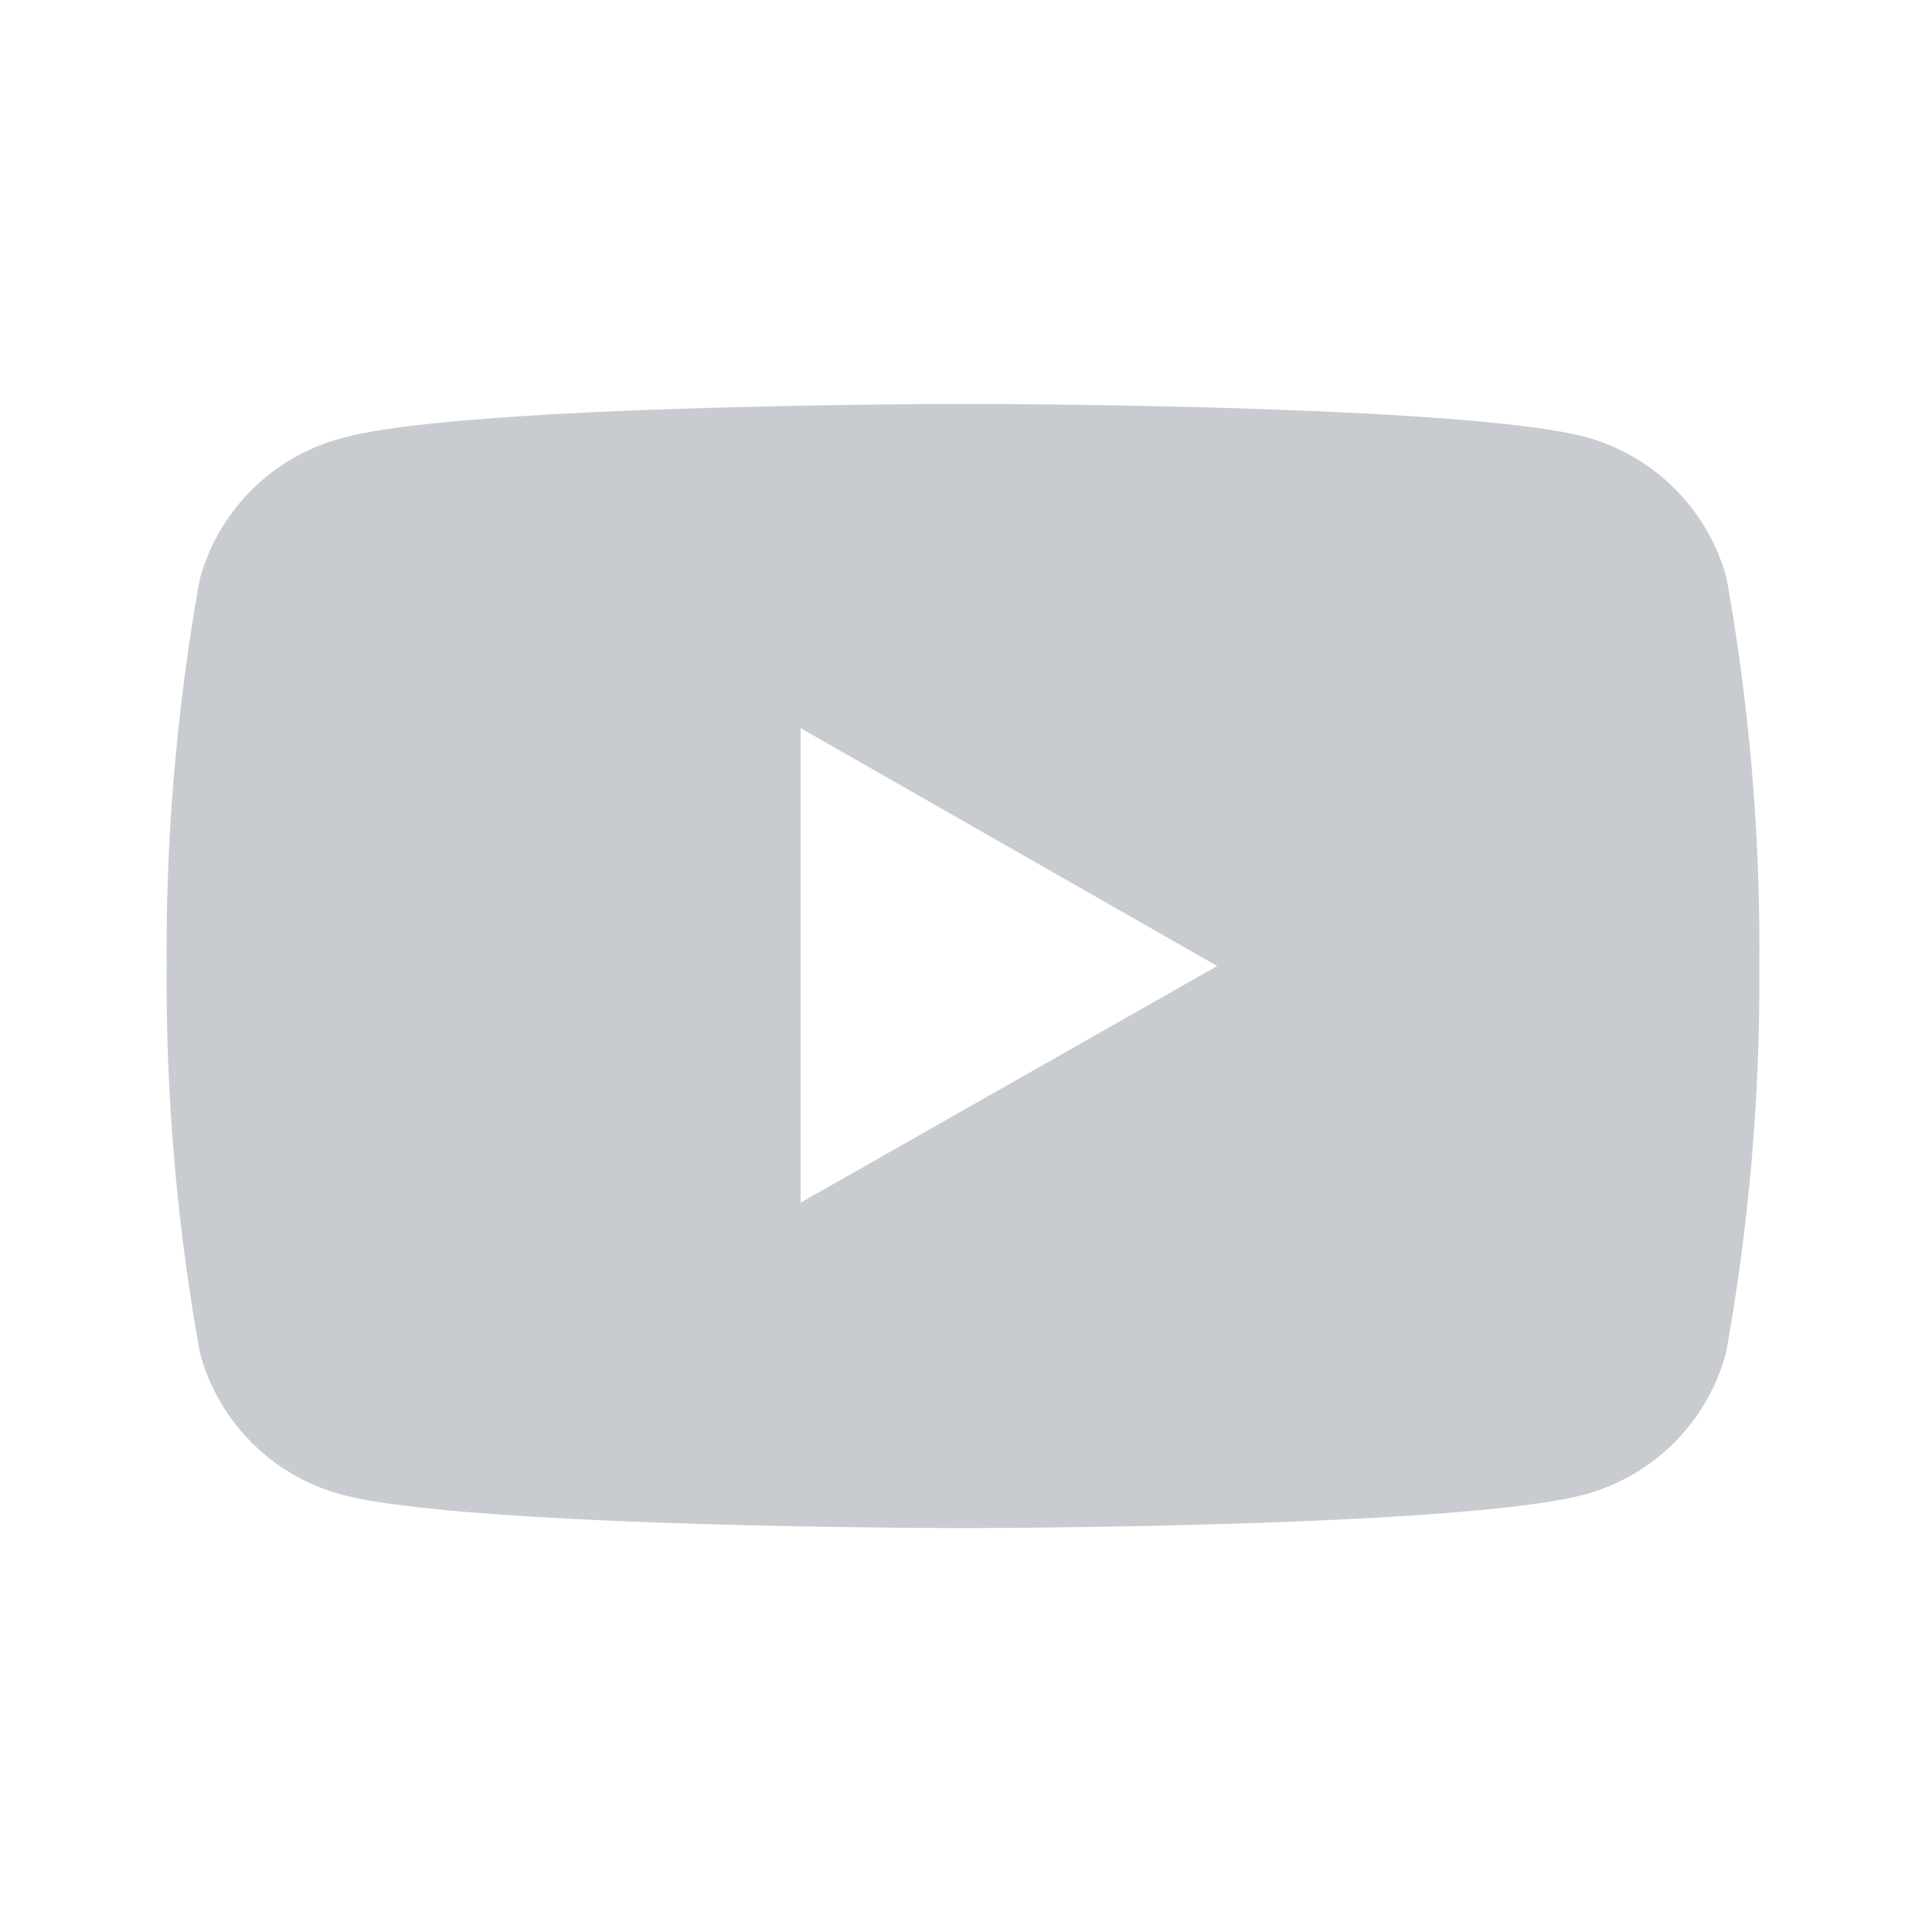<svg id="Layer_1" data-name="Layer 1" xmlns="http://www.w3.org/2000/svg" viewBox="0 0 32 32"><defs><style>.cls-1{fill:#c8ccd0;}.cls-2{fill:none;}</style></defs><title>icono_youtube_gris_claro</title><path class="cls-1" d="M28.6,9.59a3.32,3.32,0,0,0-2.33-2.35C24.21,6.69,16,6.69,16,6.69s-8.26,0-10.31.56A3.32,3.32,0,0,0,3.31,9.59,34.8,34.8,0,0,0,2.76,16a34.8,34.8,0,0,0,.55,6.4,3.32,3.32,0,0,0,2.33,2.35c2.06.56,10.31.56,10.31.56s8.26,0,10.31-.56a3.32,3.32,0,0,0,2.33-2.35,34.81,34.81,0,0,0,.55-6.4A34.8,34.8,0,0,0,28.6,9.59ZM13.26,19.92V12.06L20.16,16Z"/><rect class="cls-2" width="32" height="32"/></svg>